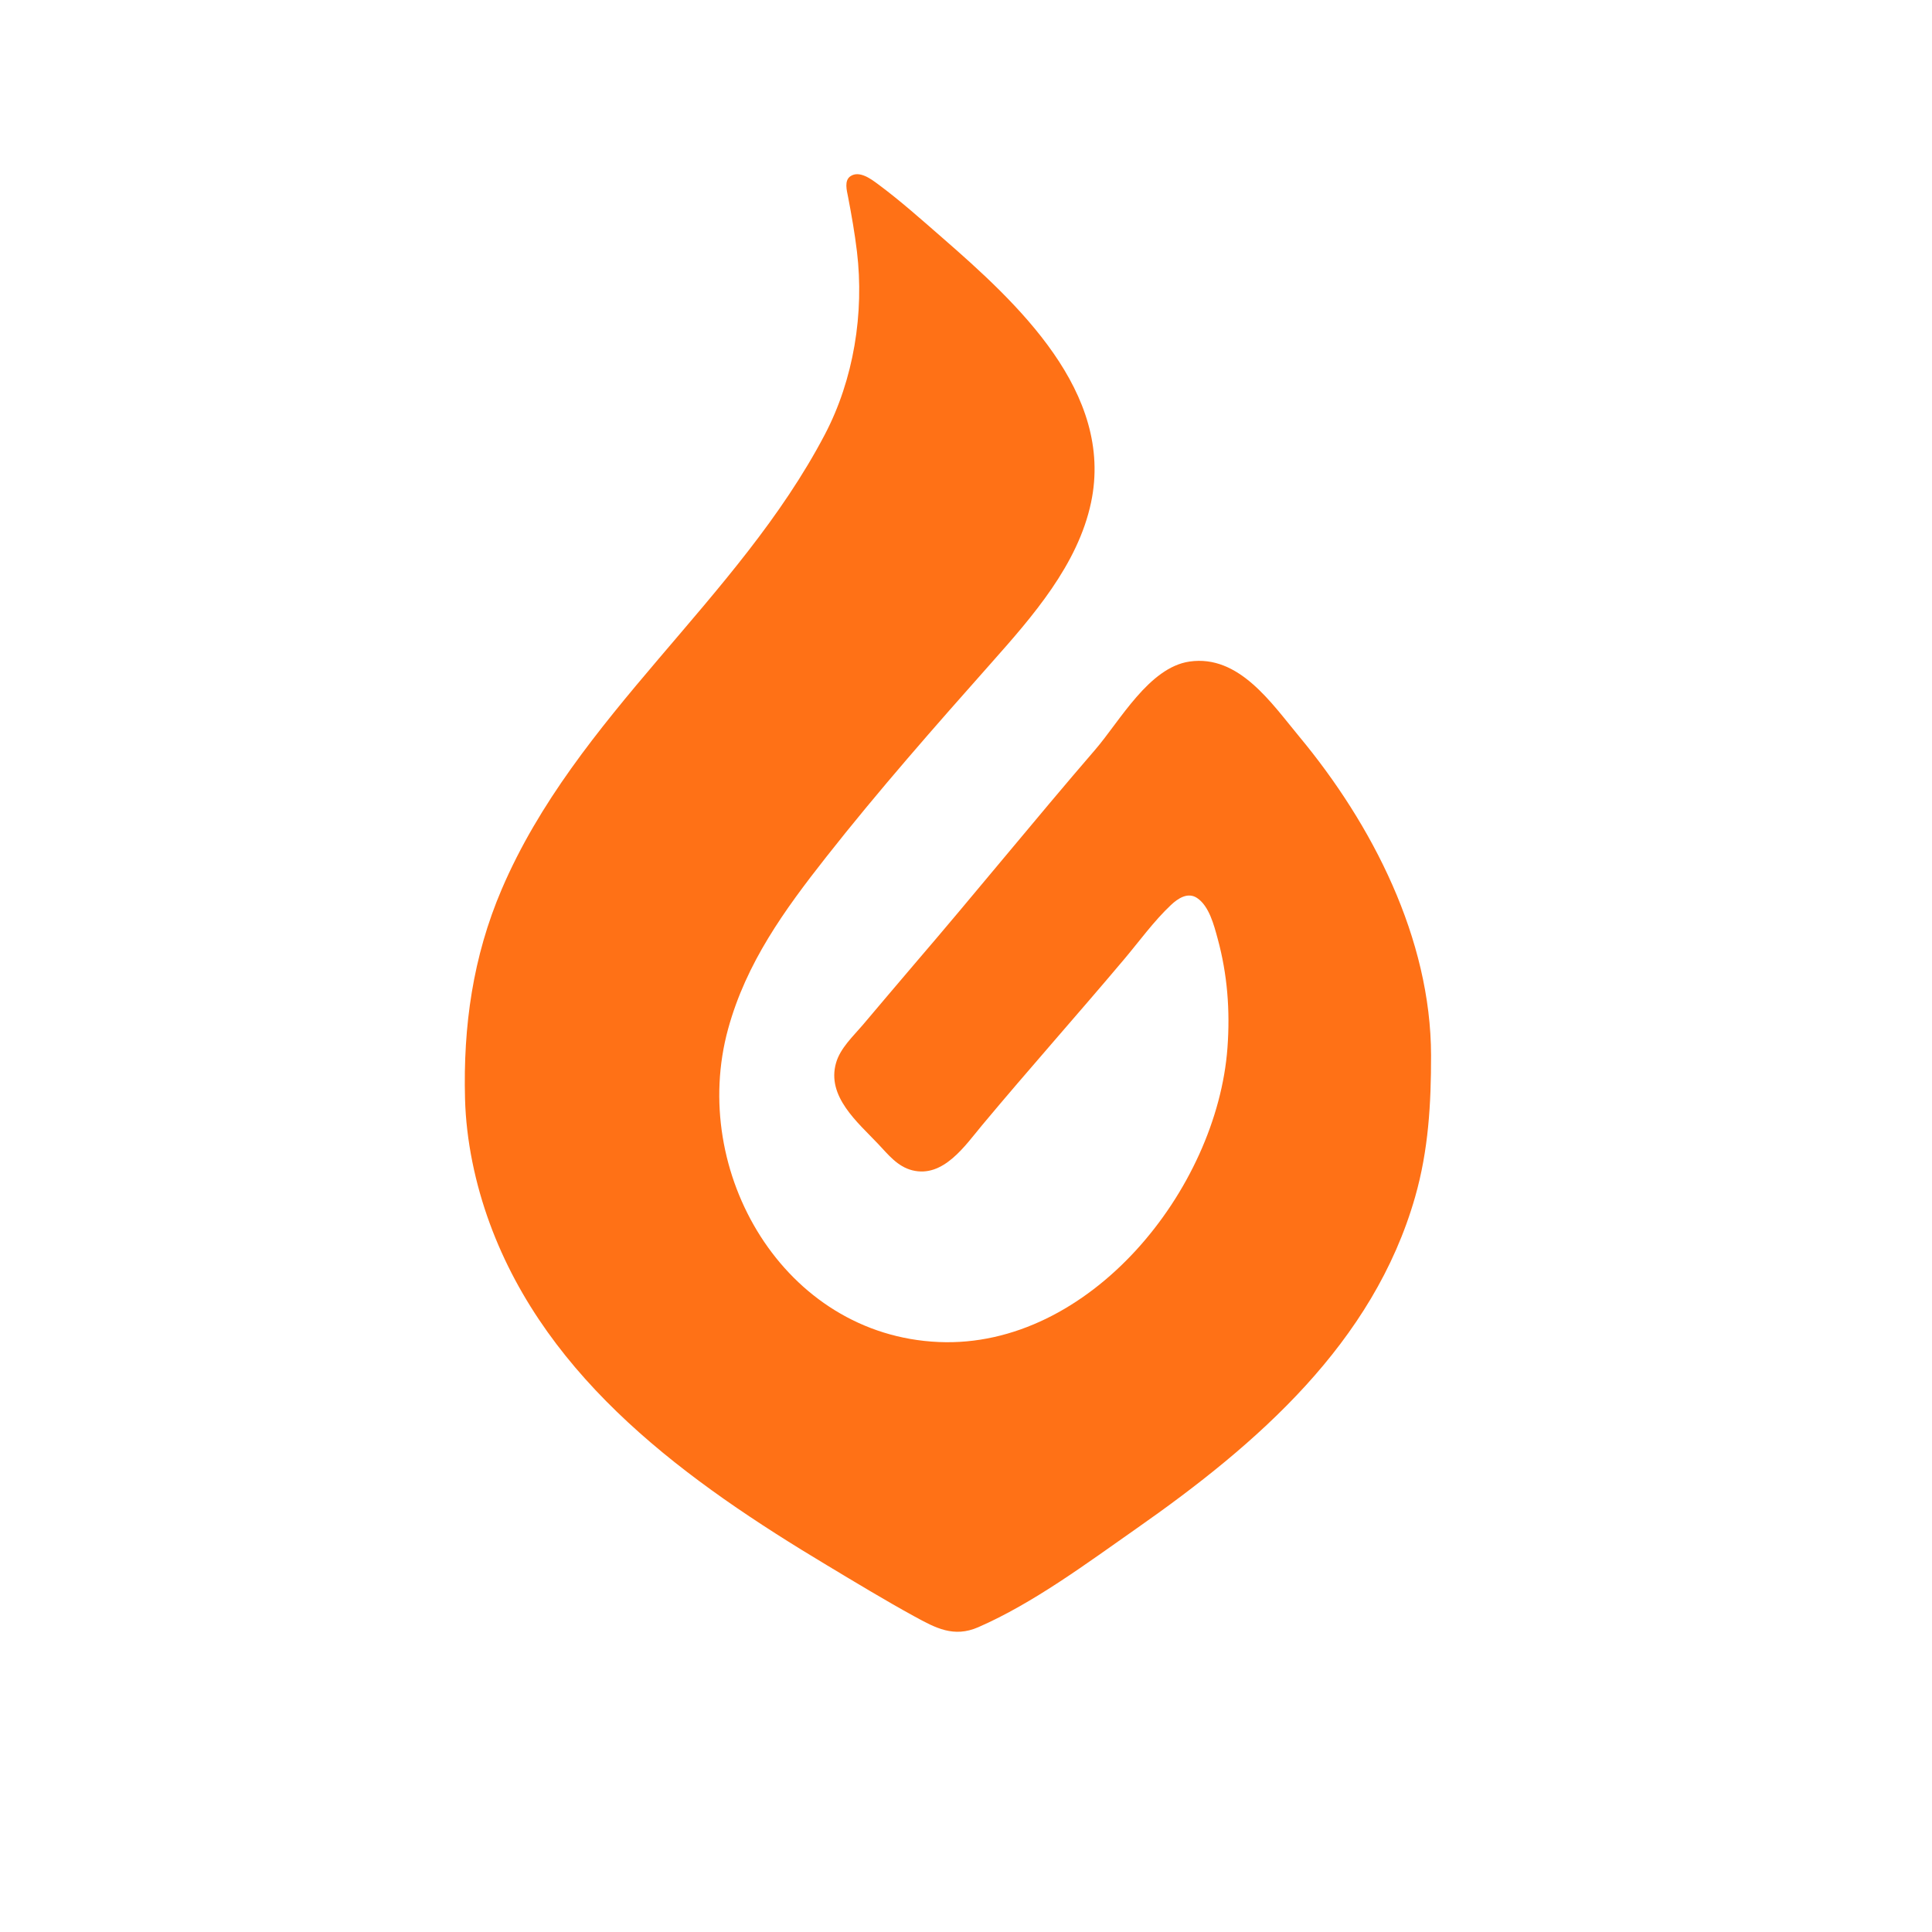 <?xml version="1.0" encoding="UTF-8" standalone="no"?>
<!-- Created with Inkscape (http://www.inkscape.org/) -->

<svg
   version="1.1"
   id="svg1"
   width="1024"
   height="1024"
   viewBox="0 0 1024 1024"
   sodipodi:docname="favicon.svg"
   xml:space="preserve"
   inkscape:version="1.4.2 (f4327f4, 2025-05-13)"
   xmlns:inkscape="http://www.inkscape.org/namespaces/inkscape"
   xmlns:sodipodi="http://sodipodi.sourceforge.net/DTD/sodipodi-0.dtd"
   xmlns="http://www.w3.org/2000/svg"
   xmlns:svg="http://www.w3.org/2000/svg"><sodipodi:namedview
     id="namedview1"
     pagecolor="#ffffff"
     bordercolor="#000000"
     borderopacity="0.25"
     inkscape:showpageshadow="2"
     inkscape:pageopacity="0.0"
     inkscape:pagecheckerboard="0"
     inkscape:deskcolor="#d1d1d1"
     inkscape:zoom="0.79589844"
     inkscape:cx="511.37178"
     inkscape:cy="512"
     inkscape:window-width="1920"
     inkscape:window-height="1017"
     inkscape:window-x="-8"
     inkscape:window-y="-8"
     inkscape:window-maximized="1"
     inkscape:current-layer="svg1" /><defs
     id="defs1" /><path
     style="fill:#ff7116;stroke:none"
     d="m 450.805,93.361 c -3.506,2.316 -1.959,7.632 -1.318,10.971 1.844,9.609 3.552,19.281 4.715,29 3.9,32.611 -1.689,67.753 -17.035,97 -46.035,87.738 -131.904,149.061 -171.252,241 -15.293,35.733 -20.445,72.578 -19.442,111 0.58,22.219 5.42,45.139 13.068,66 30.75,83.871 105.185,137.143 178.947,181.4 15.232,9.139 30.429,18.355 46,26.906 11.456,6.291 21.069,11.459 34,5.819 29.321,-12.79 57.87,-34.114 84,-52.404 63.758,-44.629 125.471,-98.184 147.573,-175.72 7.052,-24.739 8.469,-49.456 8.427,-75 -0.1,-61.89 -31.196,-122.409 -69.921,-169 -14.644,-17.619 -31.893,-43.475 -58.079,-39.7 -21.498,3.099 -36.905,31.513 -50,46.7 -32.458,37.643 -63.732,76.303 -96.13,114 -9.117,10.608 -18.066,21.357 -27.141,32 -5.098,5.978 -11.854,12.22 -14.09,20 -5.129,17.844 11.504,31.544 22.326,43 5.276,5.585 10.194,11.956 18.035,13.941 16.506,4.179 28.064,-13.14 37.08,-23.941 24.74,-29.637 50.455,-58.478 75.329,-88 8.02,-9.519 15.687,-20.166 24.76,-28.699 3.664,-3.446 8.894,-6.946 13.787,-3.697 6.424,4.266 8.974,14.393 10.891,21.396 5.238,19.132 6.683,38.329 5.241,58 -5.502,75.061 -73,159.468 -153.089,155.961 -82.115,-3.596 -132.343,-90.373 -111.575,-165.961 9.628,-35.042 29.749,-62.826 51.914,-91 27.832,-35.378 57.735,-69.343 87.611,-103 21.796,-24.555 45.863,-51.99 52.839,-85 12.342,-58.394 -39.189,-105.824 -78.789,-140.282 -11.114,-9.67 -22.152,-19.562 -34,-28.34 -3.657,-2.709 -9.908,-7.503 -14.682,-4.35 z"
     id="path1" /></svg>
